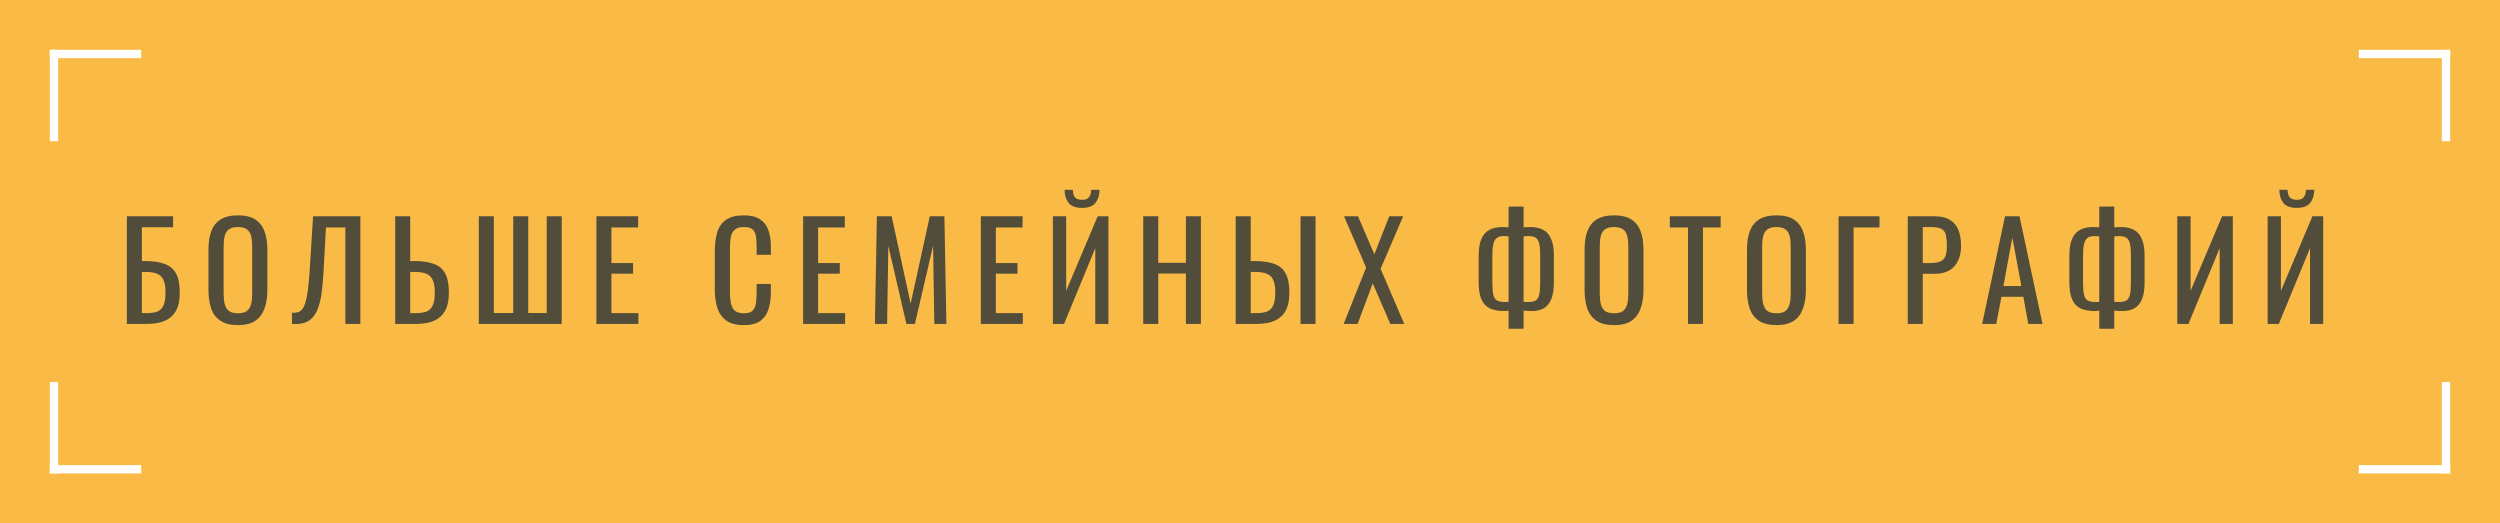 <?xml version="1.0" encoding="UTF-8"?> <svg xmlns="http://www.w3.org/2000/svg" width="301" height="63" viewBox="0 0 301 63" fill="none"> <rect width="301" height="63" fill="#FABB46"></rect> <path d="M15.274 39V26.04H20.842V27.352H17.082V31.432H17.482C18.42 31.432 19.194 31.544 19.802 31.768C20.42 31.981 20.879 32.36 21.178 32.904C21.487 33.448 21.642 34.216 21.642 35.208C21.642 35.88 21.562 36.456 21.402 36.936C21.242 37.405 20.991 37.795 20.65 38.104C20.319 38.413 19.898 38.643 19.386 38.792C18.884 38.931 18.282 39 17.578 39H15.274ZM17.082 37.704H17.594C18.127 37.704 18.564 37.645 18.906 37.528C19.258 37.4 19.514 37.155 19.674 36.792C19.844 36.429 19.93 35.896 19.93 35.192C19.93 34.307 19.759 33.677 19.418 33.304C19.087 32.931 18.463 32.744 17.546 32.744H17.082V37.704ZM28.652 39.144C27.777 39.144 27.078 38.973 26.556 38.632C26.033 38.291 25.66 37.805 25.436 37.176C25.212 36.536 25.1 35.789 25.1 34.936V30.024C25.1 29.171 25.212 28.44 25.436 27.832C25.671 27.213 26.044 26.744 26.556 26.424C27.078 26.093 27.777 25.928 28.652 25.928C29.526 25.928 30.22 26.093 30.732 26.424C31.244 26.755 31.612 27.224 31.836 27.832C32.071 28.44 32.188 29.171 32.188 30.024V34.952C32.188 35.795 32.071 36.531 31.836 37.16C31.612 37.789 31.244 38.28 30.732 38.632C30.22 38.973 29.526 39.144 28.652 39.144ZM28.652 37.72C29.132 37.72 29.494 37.624 29.74 37.432C29.985 37.229 30.151 36.952 30.236 36.6C30.321 36.237 30.364 35.816 30.364 35.336V29.656C30.364 29.176 30.321 28.765 30.236 28.424C30.151 28.072 29.985 27.805 29.74 27.624C29.494 27.432 29.132 27.336 28.652 27.336C28.172 27.336 27.804 27.432 27.548 27.624C27.302 27.805 27.137 28.072 27.052 28.424C26.966 28.765 26.924 29.176 26.924 29.656V35.336C26.924 35.816 26.966 36.237 27.052 36.6C27.137 36.952 27.302 37.229 27.548 37.432C27.804 37.624 28.172 37.72 28.652 37.72ZM35.149 39V37.656C35.383 37.667 35.597 37.651 35.789 37.608C35.992 37.565 36.167 37.464 36.317 37.304C36.477 37.144 36.615 36.893 36.733 36.552C36.85 36.211 36.952 35.747 37.037 35.16C37.122 34.573 37.197 33.832 37.261 32.936L37.693 26.04H43.389V39H41.581V27.384H39.245L38.941 32.936C38.888 33.768 38.818 34.52 38.733 35.192C38.648 35.853 38.52 36.435 38.349 36.936C38.189 37.427 37.97 37.837 37.693 38.168C37.426 38.488 37.085 38.717 36.669 38.856C36.253 38.995 35.746 39.043 35.149 39ZM47.582 39V26.04H49.39V31.432H49.902C50.84 31.432 51.614 31.544 52.222 31.768C52.83 31.981 53.283 32.36 53.582 32.904C53.891 33.448 54.046 34.216 54.046 35.208C54.046 35.88 53.966 36.456 53.806 36.936C53.646 37.405 53.395 37.795 53.054 38.104C52.723 38.413 52.302 38.643 51.79 38.792C51.288 38.931 50.686 39 49.982 39H47.582ZM49.39 37.704H49.982C50.526 37.704 50.968 37.645 51.31 37.528C51.662 37.4 51.923 37.155 52.094 36.792C52.264 36.429 52.35 35.896 52.35 35.192C52.35 34.307 52.179 33.677 51.838 33.304C51.496 32.931 50.867 32.744 49.95 32.744H49.39V37.704ZM57.648 39V26.04H59.456V37.688H61.792V26.04H63.6V37.688H65.824V26.04H67.632V39H57.648ZM71.808 39V26.04H76.832V27.384H73.616V31.672H76.224V32.952H73.616V37.704H76.864V39H71.808ZM89.548 39.144C88.63 39.144 87.916 38.952 87.404 38.568C86.903 38.184 86.55 37.667 86.348 37.016C86.156 36.365 86.06 35.64 86.06 34.84V30.264C86.06 29.389 86.156 28.627 86.348 27.976C86.55 27.325 86.903 26.824 87.404 26.472C87.916 26.109 88.63 25.928 89.548 25.928C90.359 25.928 90.999 26.077 91.468 26.376C91.948 26.675 92.289 27.101 92.492 27.656C92.705 28.211 92.812 28.877 92.812 29.656V30.68H91.1V29.768C91.1 29.288 91.073 28.867 91.02 28.504C90.977 28.131 90.849 27.843 90.636 27.64C90.422 27.437 90.065 27.336 89.564 27.336C89.052 27.336 88.678 27.448 88.444 27.672C88.209 27.885 88.055 28.195 87.98 28.6C87.916 28.995 87.884 29.459 87.884 29.992V35.128C87.884 35.779 87.937 36.296 88.044 36.68C88.15 37.053 88.326 37.32 88.572 37.48C88.817 37.64 89.148 37.72 89.564 37.72C90.055 37.72 90.406 37.613 90.62 37.4C90.833 37.176 90.966 36.872 91.02 36.488C91.073 36.104 91.1 35.656 91.1 35.144V34.184H92.812V35.144C92.812 35.933 92.716 36.632 92.524 37.24C92.332 37.837 92.001 38.307 91.532 38.648C91.062 38.979 90.401 39.144 89.548 39.144ZM96.694 39V26.04H101.718V27.384H98.502V31.672H101.11V32.952H98.502V37.704H101.75V39H96.694ZM105.338 39L105.578 26.04H107.354L109.642 36.552L111.946 26.04H113.706L113.946 39H112.49L112.346 29.592L110.154 39H109.13L106.954 29.592L106.81 39H105.338ZM118.092 39V26.04H123.116V27.384H119.9V31.672H122.508V32.952H119.9V37.704H123.148V39H118.092ZM126.768 39V26.04H128.368V35.016L132.16 26.04H133.456V39H131.872V29.88L128.112 39H126.768ZM130.272 25.032C129.504 25.032 128.96 24.824 128.64 24.408C128.331 23.992 128.176 23.475 128.176 22.856H129.168C129.179 23.24 129.264 23.539 129.424 23.752C129.595 23.955 129.877 24.056 130.272 24.056C130.677 24.056 130.96 23.949 131.12 23.736C131.291 23.523 131.376 23.229 131.376 22.856H132.384C132.384 23.475 132.224 23.992 131.904 24.408C131.595 24.824 131.051 25.032 130.272 25.032ZM137.647 39V26.04H139.455V31.64H142.783V26.04H144.591V39H142.783V32.936H139.455V39H137.647ZM148.776 39V26.04H150.584V31.432H151.096C152.034 31.432 152.808 31.544 153.416 31.768C154.024 31.981 154.477 32.36 154.776 32.904C155.085 33.448 155.24 34.216 155.24 35.208C155.24 35.88 155.16 36.456 155 36.936C154.84 37.405 154.589 37.795 154.248 38.104C153.917 38.413 153.496 38.643 152.984 38.792C152.482 38.931 151.88 39 151.176 39H148.776ZM150.584 37.704H151.176C151.72 37.704 152.162 37.645 152.504 37.528C152.856 37.4 153.117 37.155 153.288 36.792C153.458 36.429 153.544 35.896 153.544 35.192C153.544 34.307 153.373 33.677 153.032 33.304C152.69 32.931 152.061 32.744 151.144 32.744H150.584V37.704ZM156.584 39V26.04H158.392V39H156.584ZM161.776 39L164.48 32.216L161.824 26.04H163.504L165.472 30.616L167.264 26.04H168.944L166.224 32.36L169.072 39H167.392L165.28 34.12L163.456 39H161.776ZM181.631 39.576V37.4C181.578 37.411 181.492 37.421 181.375 37.432C181.258 37.443 181.156 37.448 181.071 37.448C180.42 37.448 179.866 37.347 179.407 37.144C178.959 36.941 178.618 36.589 178.383 36.088C178.148 35.587 178.031 34.899 178.031 34.024V30.792C178.031 29.928 178.143 29.245 178.367 28.744C178.591 28.243 178.911 27.885 179.327 27.672C179.754 27.448 180.26 27.336 180.847 27.336C180.996 27.336 181.146 27.341 181.295 27.352C181.444 27.352 181.556 27.357 181.631 27.368V24.872H183.439V27.368C183.546 27.357 183.679 27.352 183.839 27.352C183.999 27.341 184.138 27.336 184.255 27.336C184.863 27.336 185.375 27.448 185.791 27.672C186.218 27.885 186.538 28.248 186.751 28.76C186.975 29.261 187.087 29.939 187.087 30.792V34.024C187.087 34.888 186.975 35.571 186.751 36.072C186.527 36.573 186.218 36.931 185.823 37.144C185.428 37.347 184.98 37.448 184.479 37.448C184.308 37.448 184.138 37.443 183.967 37.432C183.796 37.421 183.62 37.411 183.439 37.4V39.576H181.631ZM181.183 36.36C181.268 36.36 181.354 36.36 181.439 36.36C181.524 36.349 181.588 36.339 181.631 36.328V28.456C181.535 28.445 181.439 28.44 181.343 28.44C181.247 28.429 181.156 28.424 181.071 28.424C180.719 28.424 180.442 28.493 180.239 28.632C180.036 28.771 179.892 29.011 179.807 29.352C179.722 29.693 179.679 30.173 179.679 30.792V34.024C179.679 34.643 179.716 35.123 179.791 35.464C179.866 35.805 180.01 36.04 180.223 36.168C180.436 36.296 180.756 36.36 181.183 36.36ZM184.031 36.36C184.415 36.36 184.708 36.296 184.911 36.168C185.114 36.04 185.252 35.805 185.327 35.464C185.402 35.123 185.439 34.643 185.439 34.024V30.792C185.439 30.173 185.402 29.693 185.327 29.352C185.252 29.011 185.114 28.771 184.911 28.632C184.708 28.493 184.404 28.424 183.999 28.424C183.903 28.424 183.807 28.429 183.711 28.44C183.615 28.44 183.524 28.445 183.439 28.456V36.328C183.514 36.339 183.604 36.349 183.711 36.36C183.818 36.36 183.924 36.36 184.031 36.36ZM194.337 39.144C193.462 39.144 192.764 38.973 192.241 38.632C191.718 38.291 191.345 37.805 191.121 37.176C190.897 36.536 190.785 35.789 190.785 34.936V30.024C190.785 29.171 190.897 28.44 191.121 27.832C191.356 27.213 191.729 26.744 192.241 26.424C192.764 26.093 193.462 25.928 194.337 25.928C195.212 25.928 195.905 26.093 196.417 26.424C196.929 26.755 197.297 27.224 197.521 27.832C197.756 28.44 197.873 29.171 197.873 30.024V34.952C197.873 35.795 197.756 36.531 197.521 37.16C197.297 37.789 196.929 38.28 196.417 38.632C195.905 38.973 195.212 39.144 194.337 39.144ZM194.337 37.72C194.817 37.72 195.18 37.624 195.425 37.432C195.67 37.229 195.836 36.952 195.921 36.6C196.006 36.237 196.049 35.816 196.049 35.336V29.656C196.049 29.176 196.006 28.765 195.921 28.424C195.836 28.072 195.67 27.805 195.425 27.624C195.18 27.432 194.817 27.336 194.337 27.336C193.857 27.336 193.489 27.432 193.233 27.624C192.988 27.805 192.822 28.072 192.737 28.424C192.652 28.765 192.609 29.176 192.609 29.656V35.336C192.609 35.816 192.652 36.237 192.737 36.6C192.822 36.952 192.988 37.229 193.233 37.432C193.489 37.624 193.857 37.72 194.337 37.72ZM203.234 39V27.384H201.042V26.04H207.17V27.384H205.042V39H203.234ZM213.891 39.144C213.017 39.144 212.318 38.973 211.795 38.632C211.273 38.291 210.899 37.805 210.675 37.176C210.451 36.536 210.339 35.789 210.339 34.936V30.024C210.339 29.171 210.451 28.44 210.675 27.832C210.91 27.213 211.283 26.744 211.795 26.424C212.318 26.093 213.017 25.928 213.891 25.928C214.766 25.928 215.459 26.093 215.971 26.424C216.483 26.755 216.851 27.224 217.075 27.832C217.31 28.44 217.427 29.171 217.427 30.024V34.952C217.427 35.795 217.31 36.531 217.075 37.16C216.851 37.789 216.483 38.28 215.971 38.632C215.459 38.973 214.766 39.144 213.891 39.144ZM213.891 37.72C214.371 37.72 214.734 37.624 214.979 37.432C215.225 37.229 215.39 36.952 215.475 36.6C215.561 36.237 215.603 35.816 215.603 35.336V29.656C215.603 29.176 215.561 28.765 215.475 28.424C215.39 28.072 215.225 27.805 214.979 27.624C214.734 27.432 214.371 27.336 213.891 27.336C213.411 27.336 213.043 27.432 212.787 27.624C212.542 27.805 212.377 28.072 212.291 28.424C212.206 28.765 212.163 29.176 212.163 29.656V35.336C212.163 35.816 212.206 36.237 212.291 36.6C212.377 36.952 212.542 37.229 212.787 37.432C213.043 37.624 213.411 37.72 213.891 37.72ZM221.364 39V26.04H226.292V27.384H223.172V39H221.364ZM229.696 39V26.04H232.912C233.691 26.04 234.309 26.184 234.768 26.472C235.237 26.749 235.579 27.155 235.792 27.688C236.005 28.221 236.112 28.867 236.112 29.624C236.112 30.307 235.989 30.899 235.744 31.4C235.509 31.901 235.157 32.291 234.688 32.568C234.219 32.835 233.632 32.968 232.928 32.968H231.504V39H229.696ZM231.504 31.672H232.336C232.859 31.672 233.269 31.613 233.568 31.496C233.867 31.379 234.08 31.176 234.208 30.888C234.336 30.589 234.4 30.173 234.4 29.64C234.4 29.021 234.352 28.547 234.256 28.216C234.171 27.885 233.984 27.656 233.696 27.528C233.408 27.4 232.96 27.336 232.352 27.336H231.504V31.672ZM238.652 39L241.404 26.04H243.148L245.916 39H244.204L243.612 35.736H240.972L240.348 39H238.652ZM241.212 34.44H243.372L242.284 28.6L241.212 34.44ZM252.751 39.576V37.4C252.698 37.411 252.612 37.421 252.495 37.432C252.378 37.443 252.276 37.448 252.191 37.448C251.54 37.448 250.986 37.347 250.527 37.144C250.079 36.941 249.738 36.589 249.503 36.088C249.268 35.587 249.151 34.899 249.151 34.024V30.792C249.151 29.928 249.263 29.245 249.487 28.744C249.711 28.243 250.031 27.885 250.447 27.672C250.874 27.448 251.38 27.336 251.967 27.336C252.116 27.336 252.266 27.341 252.415 27.352C252.564 27.352 252.676 27.357 252.751 27.368V24.872H254.559V27.368C254.666 27.357 254.799 27.352 254.959 27.352C255.119 27.341 255.258 27.336 255.375 27.336C255.983 27.336 256.495 27.448 256.911 27.672C257.338 27.885 257.658 28.248 257.871 28.76C258.095 29.261 258.207 29.939 258.207 30.792V34.024C258.207 34.888 258.095 35.571 257.871 36.072C257.647 36.573 257.338 36.931 256.943 37.144C256.548 37.347 256.1 37.448 255.599 37.448C255.428 37.448 255.258 37.443 255.087 37.432C254.916 37.421 254.74 37.411 254.559 37.4V39.576H252.751ZM252.303 36.36C252.388 36.36 252.474 36.36 252.559 36.36C252.644 36.349 252.708 36.339 252.751 36.328V28.456C252.655 28.445 252.559 28.44 252.463 28.44C252.367 28.429 252.276 28.424 252.191 28.424C251.839 28.424 251.562 28.493 251.359 28.632C251.156 28.771 251.012 29.011 250.927 29.352C250.842 29.693 250.799 30.173 250.799 30.792V34.024C250.799 34.643 250.836 35.123 250.911 35.464C250.986 35.805 251.13 36.04 251.343 36.168C251.556 36.296 251.876 36.36 252.303 36.36ZM255.151 36.36C255.535 36.36 255.828 36.296 256.031 36.168C256.234 36.04 256.372 35.805 256.447 35.464C256.522 35.123 256.559 34.643 256.559 34.024V30.792C256.559 30.173 256.522 29.693 256.447 29.352C256.372 29.011 256.234 28.771 256.031 28.632C255.828 28.493 255.524 28.424 255.119 28.424C255.023 28.424 254.927 28.429 254.831 28.44C254.735 28.44 254.644 28.445 254.559 28.456V36.328C254.634 36.339 254.724 36.349 254.831 36.36C254.938 36.36 255.044 36.36 255.151 36.36ZM262.145 39V26.04H263.745V35.016L267.537 26.04H268.833V39H267.249V29.88L263.489 39H262.145ZM273.024 39V26.04H274.624V35.016L278.416 26.04H279.712V39H278.128V29.88L274.368 39H273.024ZM276.528 25.032C275.76 25.032 275.216 24.824 274.896 24.408C274.586 23.992 274.432 23.475 274.432 22.856H275.424C275.434 23.24 275.52 23.539 275.68 23.752C275.85 23.955 276.133 24.056 276.528 24.056C276.933 24.056 277.216 23.949 277.376 23.736C277.546 23.523 277.632 23.229 277.632 22.856H278.64C278.64 23.475 278.48 23.992 278.16 24.408C277.85 24.824 277.306 25.032 276.528 25.032Z" fill="#524D3B"></path> <line x1="6.5" y1="17" x2="6.5" y2="6" stroke="white"></line> <line x1="6" y1="6.5" x2="17" y2="6.5" stroke="white"></line> <line x1="284" y1="6.5" x2="295" y2="6.5" stroke="white"></line> <line x1="294.5" y1="6" x2="294.5" y2="17" stroke="white"></line> <line x1="17" y1="56.5" x2="6" y2="56.5" stroke="white"></line> <line x1="6.5" y1="57" x2="6.5" y2="46" stroke="white"></line> <line x1="294.5" y1="46" x2="294.5" y2="57" stroke="white"></line> <line x1="295" y1="56.5" x2="284" y2="56.5" stroke="white"></line> </svg> 